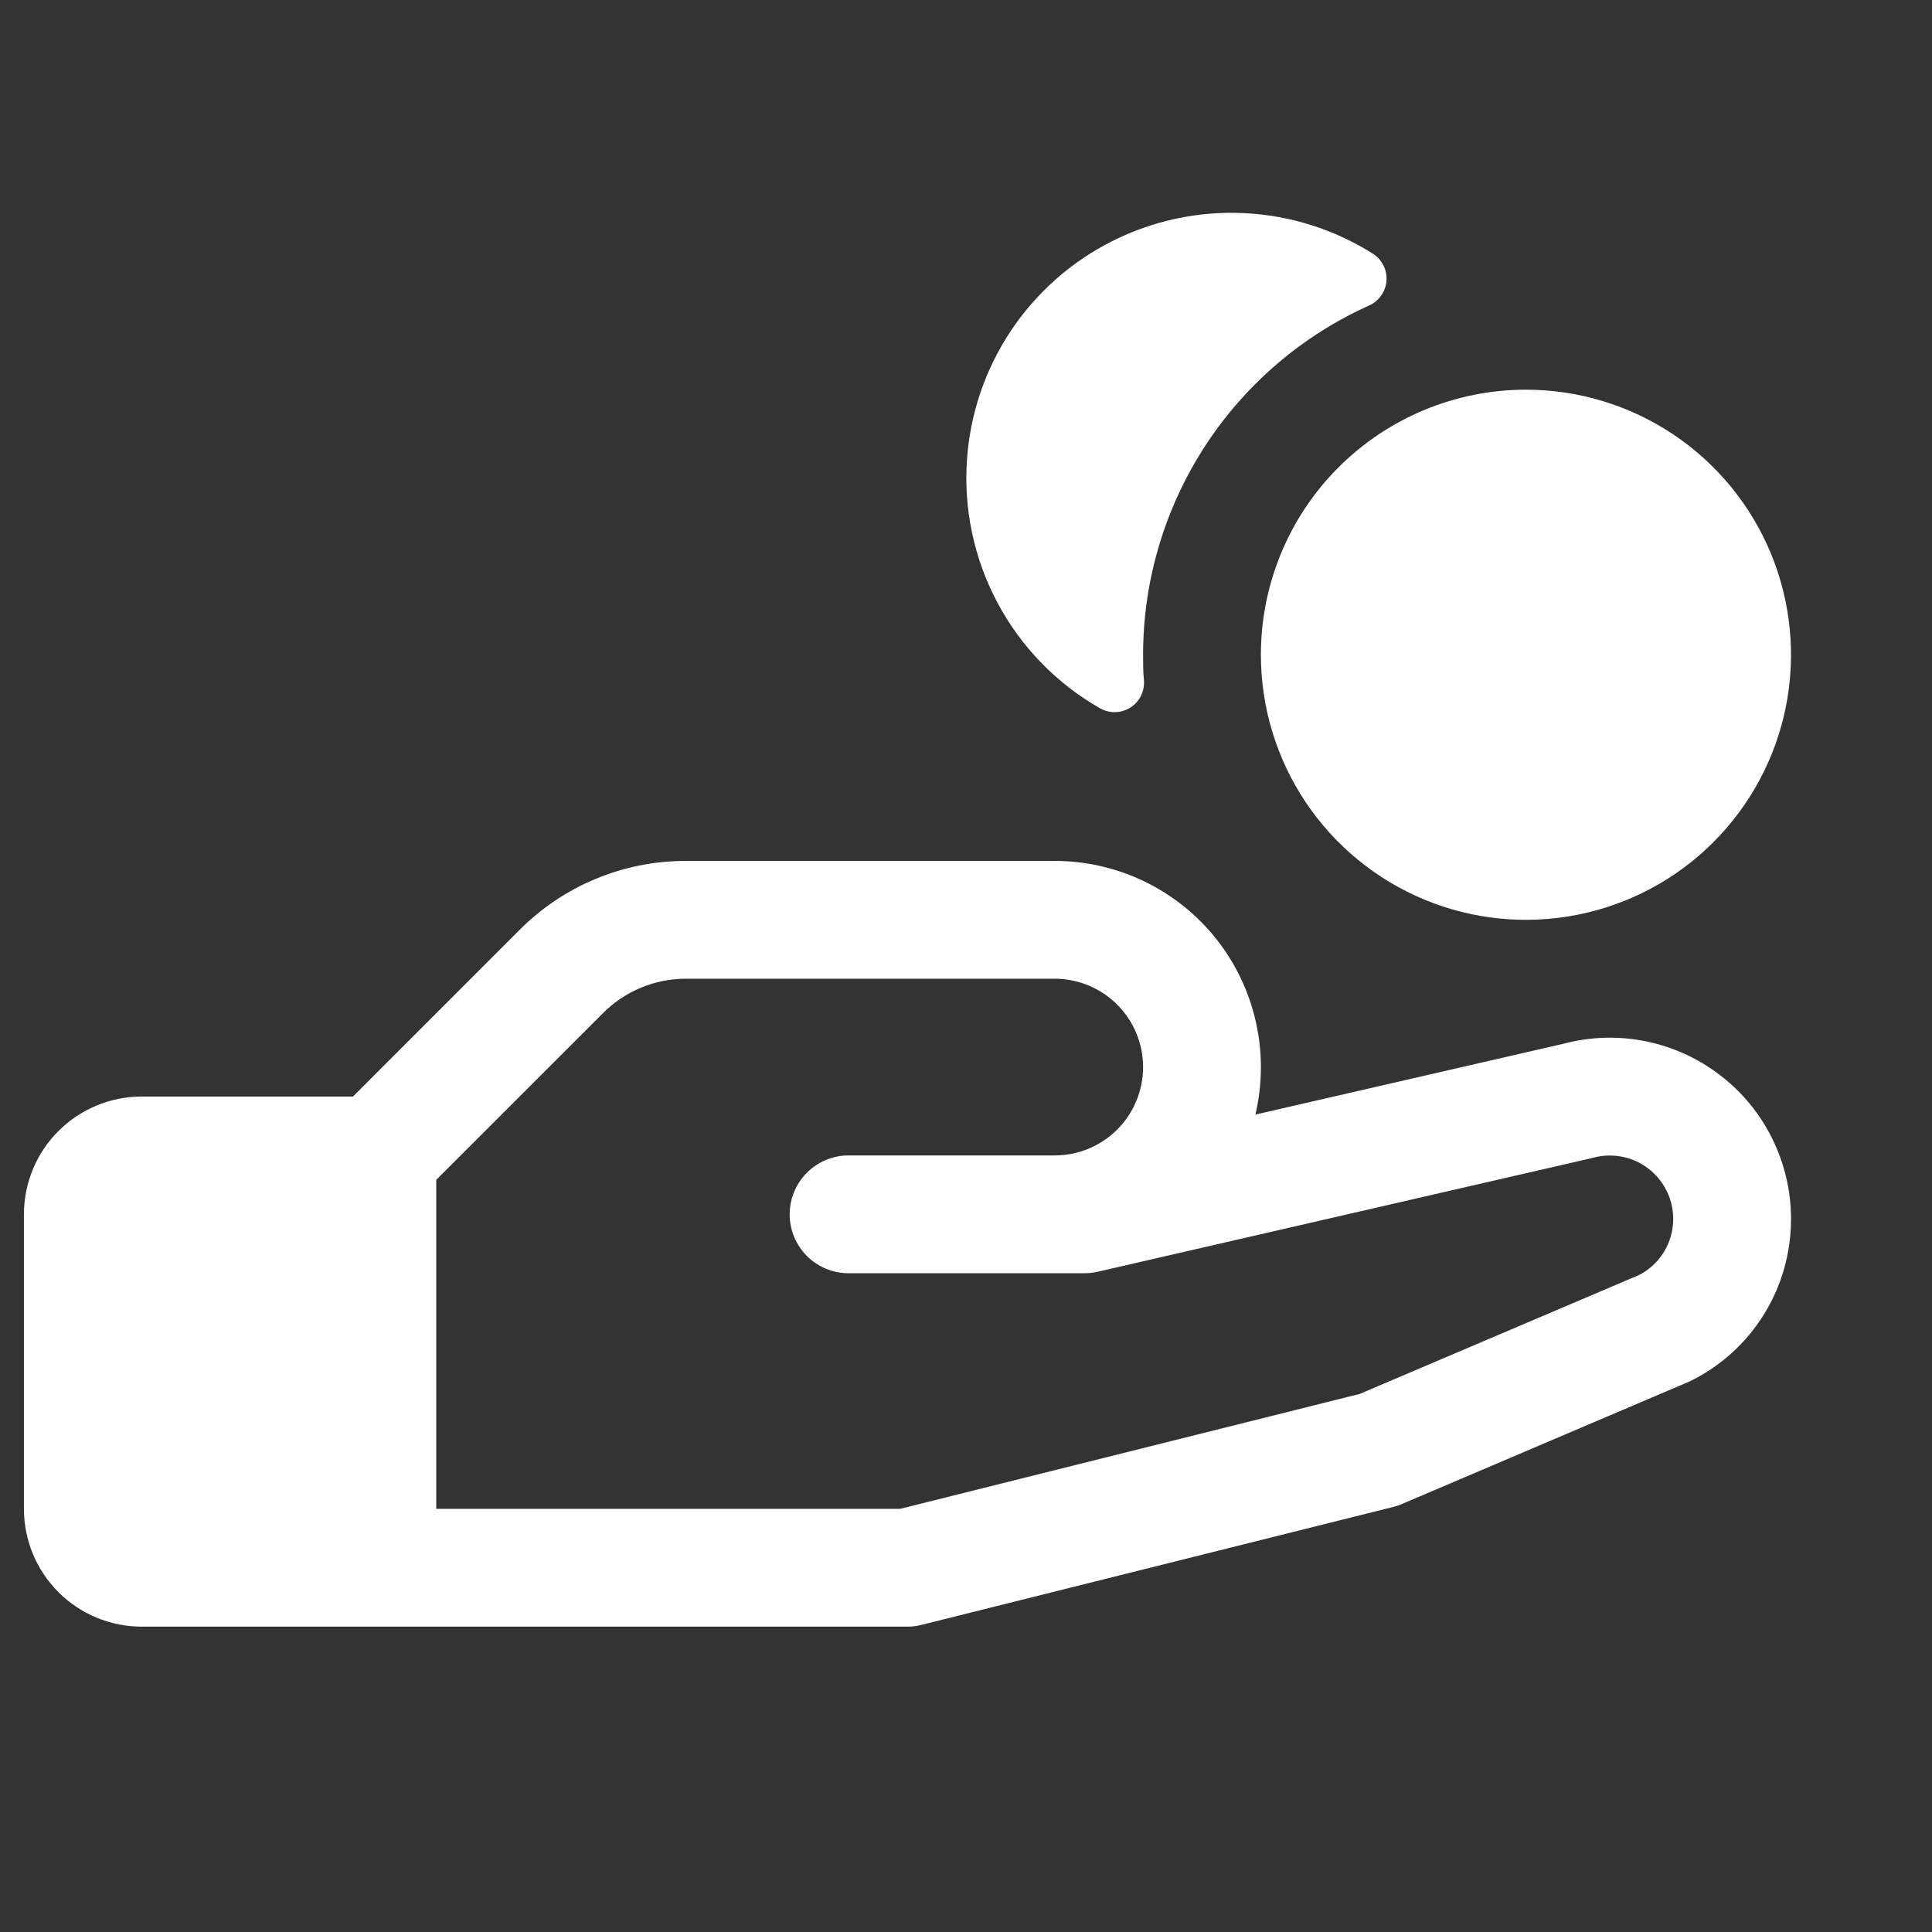 <svg width="41" height="41" viewBox="0 0 41 41" fill="none" xmlns="http://www.w3.org/2000/svg">
<rect x="0" y="0" width="41" height="41" fill="#333333" stroke="none"/>
<g clip-path="url(#clip0_2009_3810)">
<path d="M20.522 9.736C20.592 8.766 20.912 7.831 21.452 7.021C21.991 6.212 22.731 5.556 23.6 5.119C24.468 4.681 25.435 4.475 26.407 4.523C27.378 4.57 28.321 4.869 29.142 5.389C29.236 5.451 29.312 5.536 29.361 5.637C29.411 5.738 29.432 5.85 29.423 5.962C29.414 6.074 29.375 6.181 29.31 6.273C29.245 6.365 29.157 6.437 29.055 6.483C27.626 7.126 26.414 8.167 25.563 9.482C24.712 10.797 24.259 12.329 24.258 13.895C24.258 14.078 24.258 14.261 24.277 14.441C24.285 14.554 24.263 14.668 24.211 14.77C24.16 14.871 24.082 14.957 23.985 15.018C23.889 15.078 23.777 15.111 23.664 15.113C23.55 15.115 23.438 15.085 23.339 15.028C22.418 14.502 21.665 13.725 21.167 12.789C20.668 11.852 20.445 10.794 20.522 9.736ZM38.008 25.866C38.01 26.58 37.812 27.281 37.437 27.888C37.061 28.496 36.523 28.986 35.883 29.303L35.814 29.334L29.747 31.919C29.687 31.945 29.625 31.966 29.561 31.981L19.561 34.481C19.462 34.507 19.36 34.52 19.258 34.52H3.008C2.345 34.52 1.709 34.257 1.24 33.788C0.771 33.319 0.508 32.684 0.508 32.02V25.77C0.508 25.107 0.771 24.471 1.24 24.003C1.709 23.534 2.345 23.27 3.008 23.27H7.491L11.025 19.735C11.488 19.269 12.04 18.9 12.646 18.649C13.253 18.397 13.904 18.269 14.561 18.27H22.383C23.043 18.27 23.695 18.42 24.289 18.707C24.884 18.995 25.405 19.413 25.815 19.931C26.224 20.449 26.511 21.053 26.654 21.698C26.797 22.342 26.793 23.011 26.641 23.653L33.178 22.15C33.747 21.999 34.343 21.981 34.921 22.097C35.498 22.213 36.041 22.461 36.507 22.82C36.974 23.178 37.352 23.64 37.612 24.168C37.872 24.696 38.008 25.277 38.008 25.866ZM35.508 25.866C35.508 25.659 35.46 25.455 35.368 25.27C35.276 25.085 35.143 24.923 34.979 24.798C34.815 24.672 34.624 24.586 34.421 24.547C34.218 24.507 34.009 24.515 33.809 24.569L33.761 24.581L23.292 26.989C23.2 27.01 23.107 27.02 23.012 27.02H18.008C17.676 27.02 17.358 26.889 17.124 26.654C16.89 26.42 16.758 26.102 16.758 25.77C16.758 25.439 16.89 25.121 17.124 24.887C17.358 24.652 17.676 24.52 18.008 24.52H22.383C22.88 24.52 23.357 24.323 23.709 23.971C24.06 23.62 24.258 23.143 24.258 22.645C24.258 22.148 24.06 21.671 23.709 21.32C23.357 20.968 22.88 20.77 22.383 20.77H14.561C14.232 20.769 13.907 20.834 13.604 20.959C13.3 21.085 13.025 21.27 12.794 21.503L9.258 25.038V32.02H19.102L28.856 29.581L34.794 27.053C35.01 26.939 35.191 26.768 35.317 26.559C35.442 26.35 35.509 26.11 35.508 25.866ZM26.758 13.895C26.758 15.008 27.088 16.096 27.706 17.02C28.324 17.945 29.202 18.666 30.23 19.092C31.258 19.518 32.389 19.629 33.48 19.412C34.571 19.195 35.574 18.66 36.36 17.873C37.147 17.086 37.683 16.084 37.9 14.993C38.117 13.902 38.005 12.771 37.58 11.743C37.154 10.715 36.433 9.836 35.508 9.218C34.583 8.6 33.495 8.27 32.383 8.27C30.891 8.27 29.46 8.863 28.405 9.918C27.35 10.973 26.758 12.404 26.758 13.895Z" fill="white"/>
</g>
<defs>
<clipPath id="clip0_2009_3810">
<rect width="40" height="40" fill="white" transform="translate(0.508 0.77)"/>
</clipPath>
</defs>
</svg>
